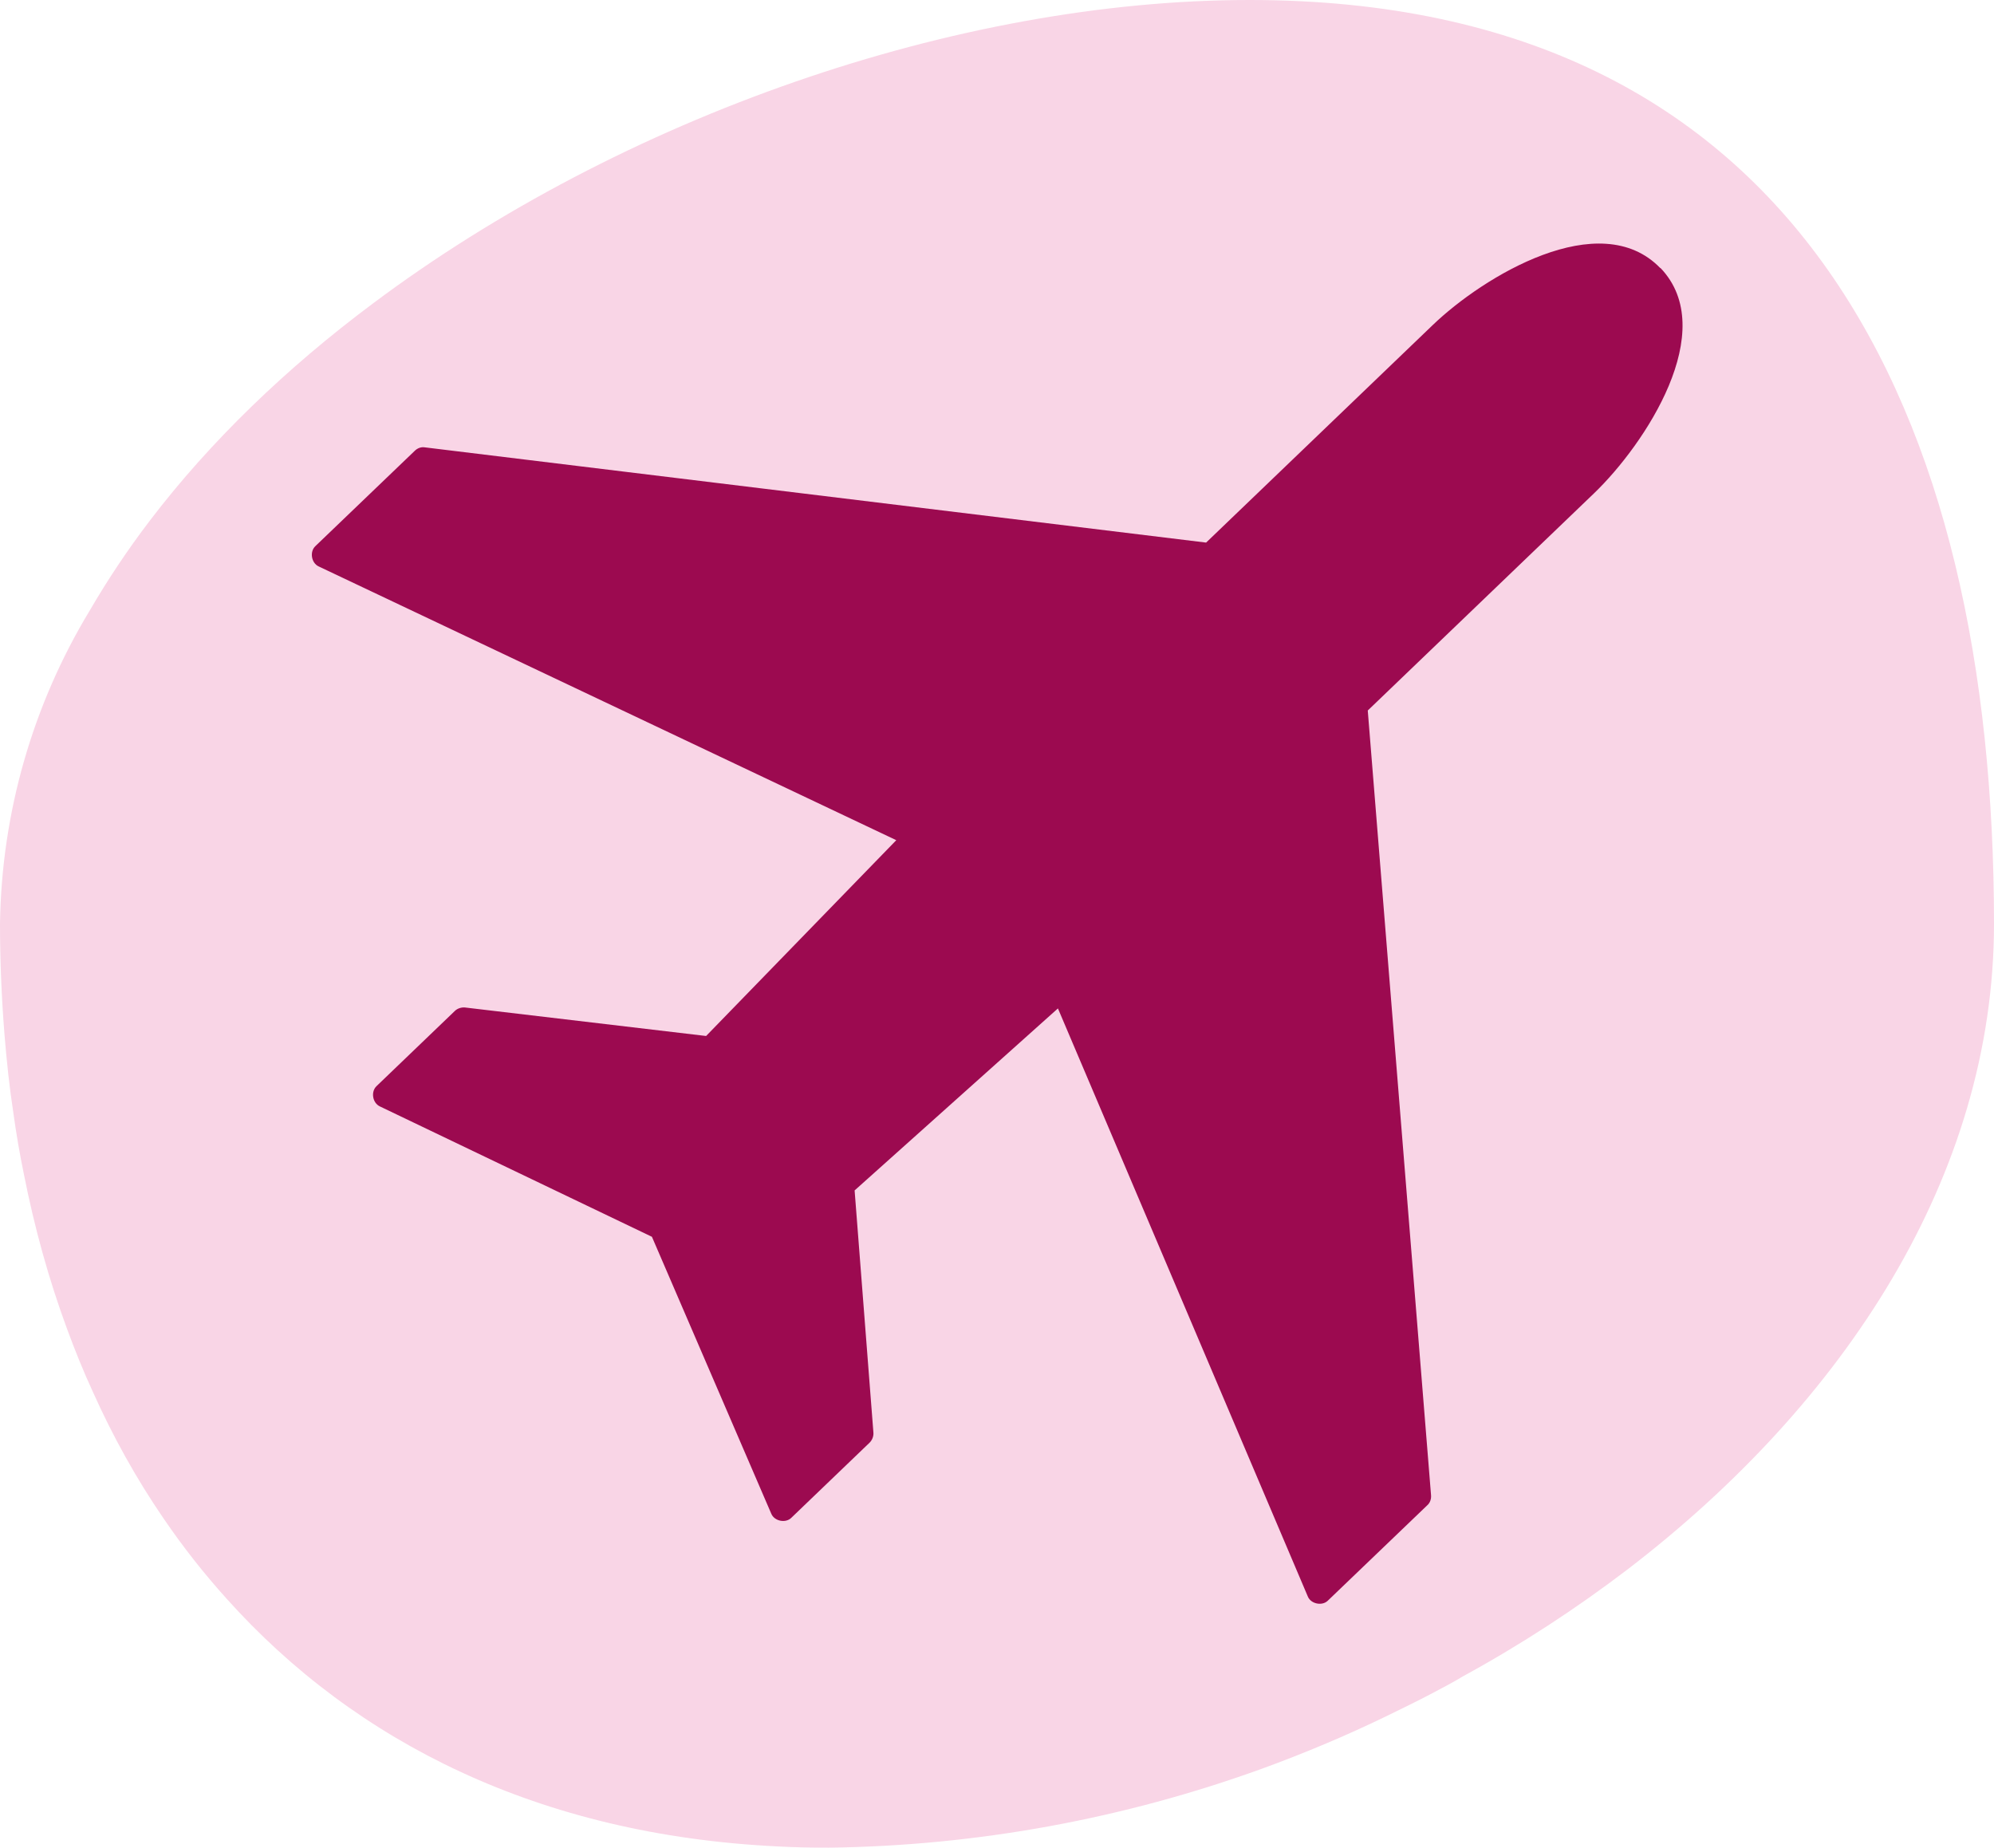 <svg xmlns="http://www.w3.org/2000/svg" id="Layer_2" viewBox="0 0 63.65 58.98"><defs><style>.cls-1{fill:#f9d5e6;}.cls-2{fill:#9c0a50;}</style></defs><g id="Layer_1-2"><g><path class="cls-1" d="M63.65,29.49c0,8.03-4.77,15.3-11.7,20.61-1.64,1.25-3.4,2.4-5.25,3.41-.31,.19-.64,.36-.96,.53-.49,.26-.99,.5-1.5,.75-1.28,.62-2.59,1.17-3.93,1.66-4.44,1.61-9.12,2.47-13.85,2.53-.56,0-1.11-.01-1.65-.04-7.58-.37-13.45-3.31-17.57-7.9-.73-.81-1.4-1.66-2.02-2.57-.87-1.27-1.62-2.62-2.26-4.05-.3-.65-.57-1.32-.82-2-.58-1.57-1.04-3.23-1.38-4.95-.13-.63-.24-1.27-.33-1.92-.13-.84-.22-1.7-.29-2.57-.09-1.14-.14-2.31-.14-3.49,.05-3.54,1.04-6.99,2.87-10.01,.57-.98,1.21-1.94,1.92-2.87,1.93-2.53,4.35-4.86,7.11-6.92C19.85,3.74,30.54,0,39.89,0c17.58,0,23.76,13.21,23.76,29.49Z"></path><path class="cls-2" d="M53,8.56c-1.93-2-5.66,.27-7.27,1.82l-7.23,6.94-24.94-3.04c-.12-.02-.24,.03-.32,.11l-3.18,3.05c-.18,.18-.12,.53,.11,.64l18.44,8.74-6.07,6.25-7.7-.91c-.11-.01-.24,.03-.32,.11l-2.5,2.4c-.19,.18-.13,.54,.11,.65l8.68,4.16,3.81,8.84c.1,.24,.46,.31,.64,.13l2.5-2.4c.08-.08,.13-.2,.12-.32l-.6-7.73,6.49-5.81,7.98,18.78c.1,.23,.45,.3,.63,.13l3.18-3.05c.09-.08,.13-.2,.12-.32l-2.02-25.05,7.23-6.94c1.61-1.55,4.03-5.19,2.11-7.19h0Z"></path></g></g></svg>